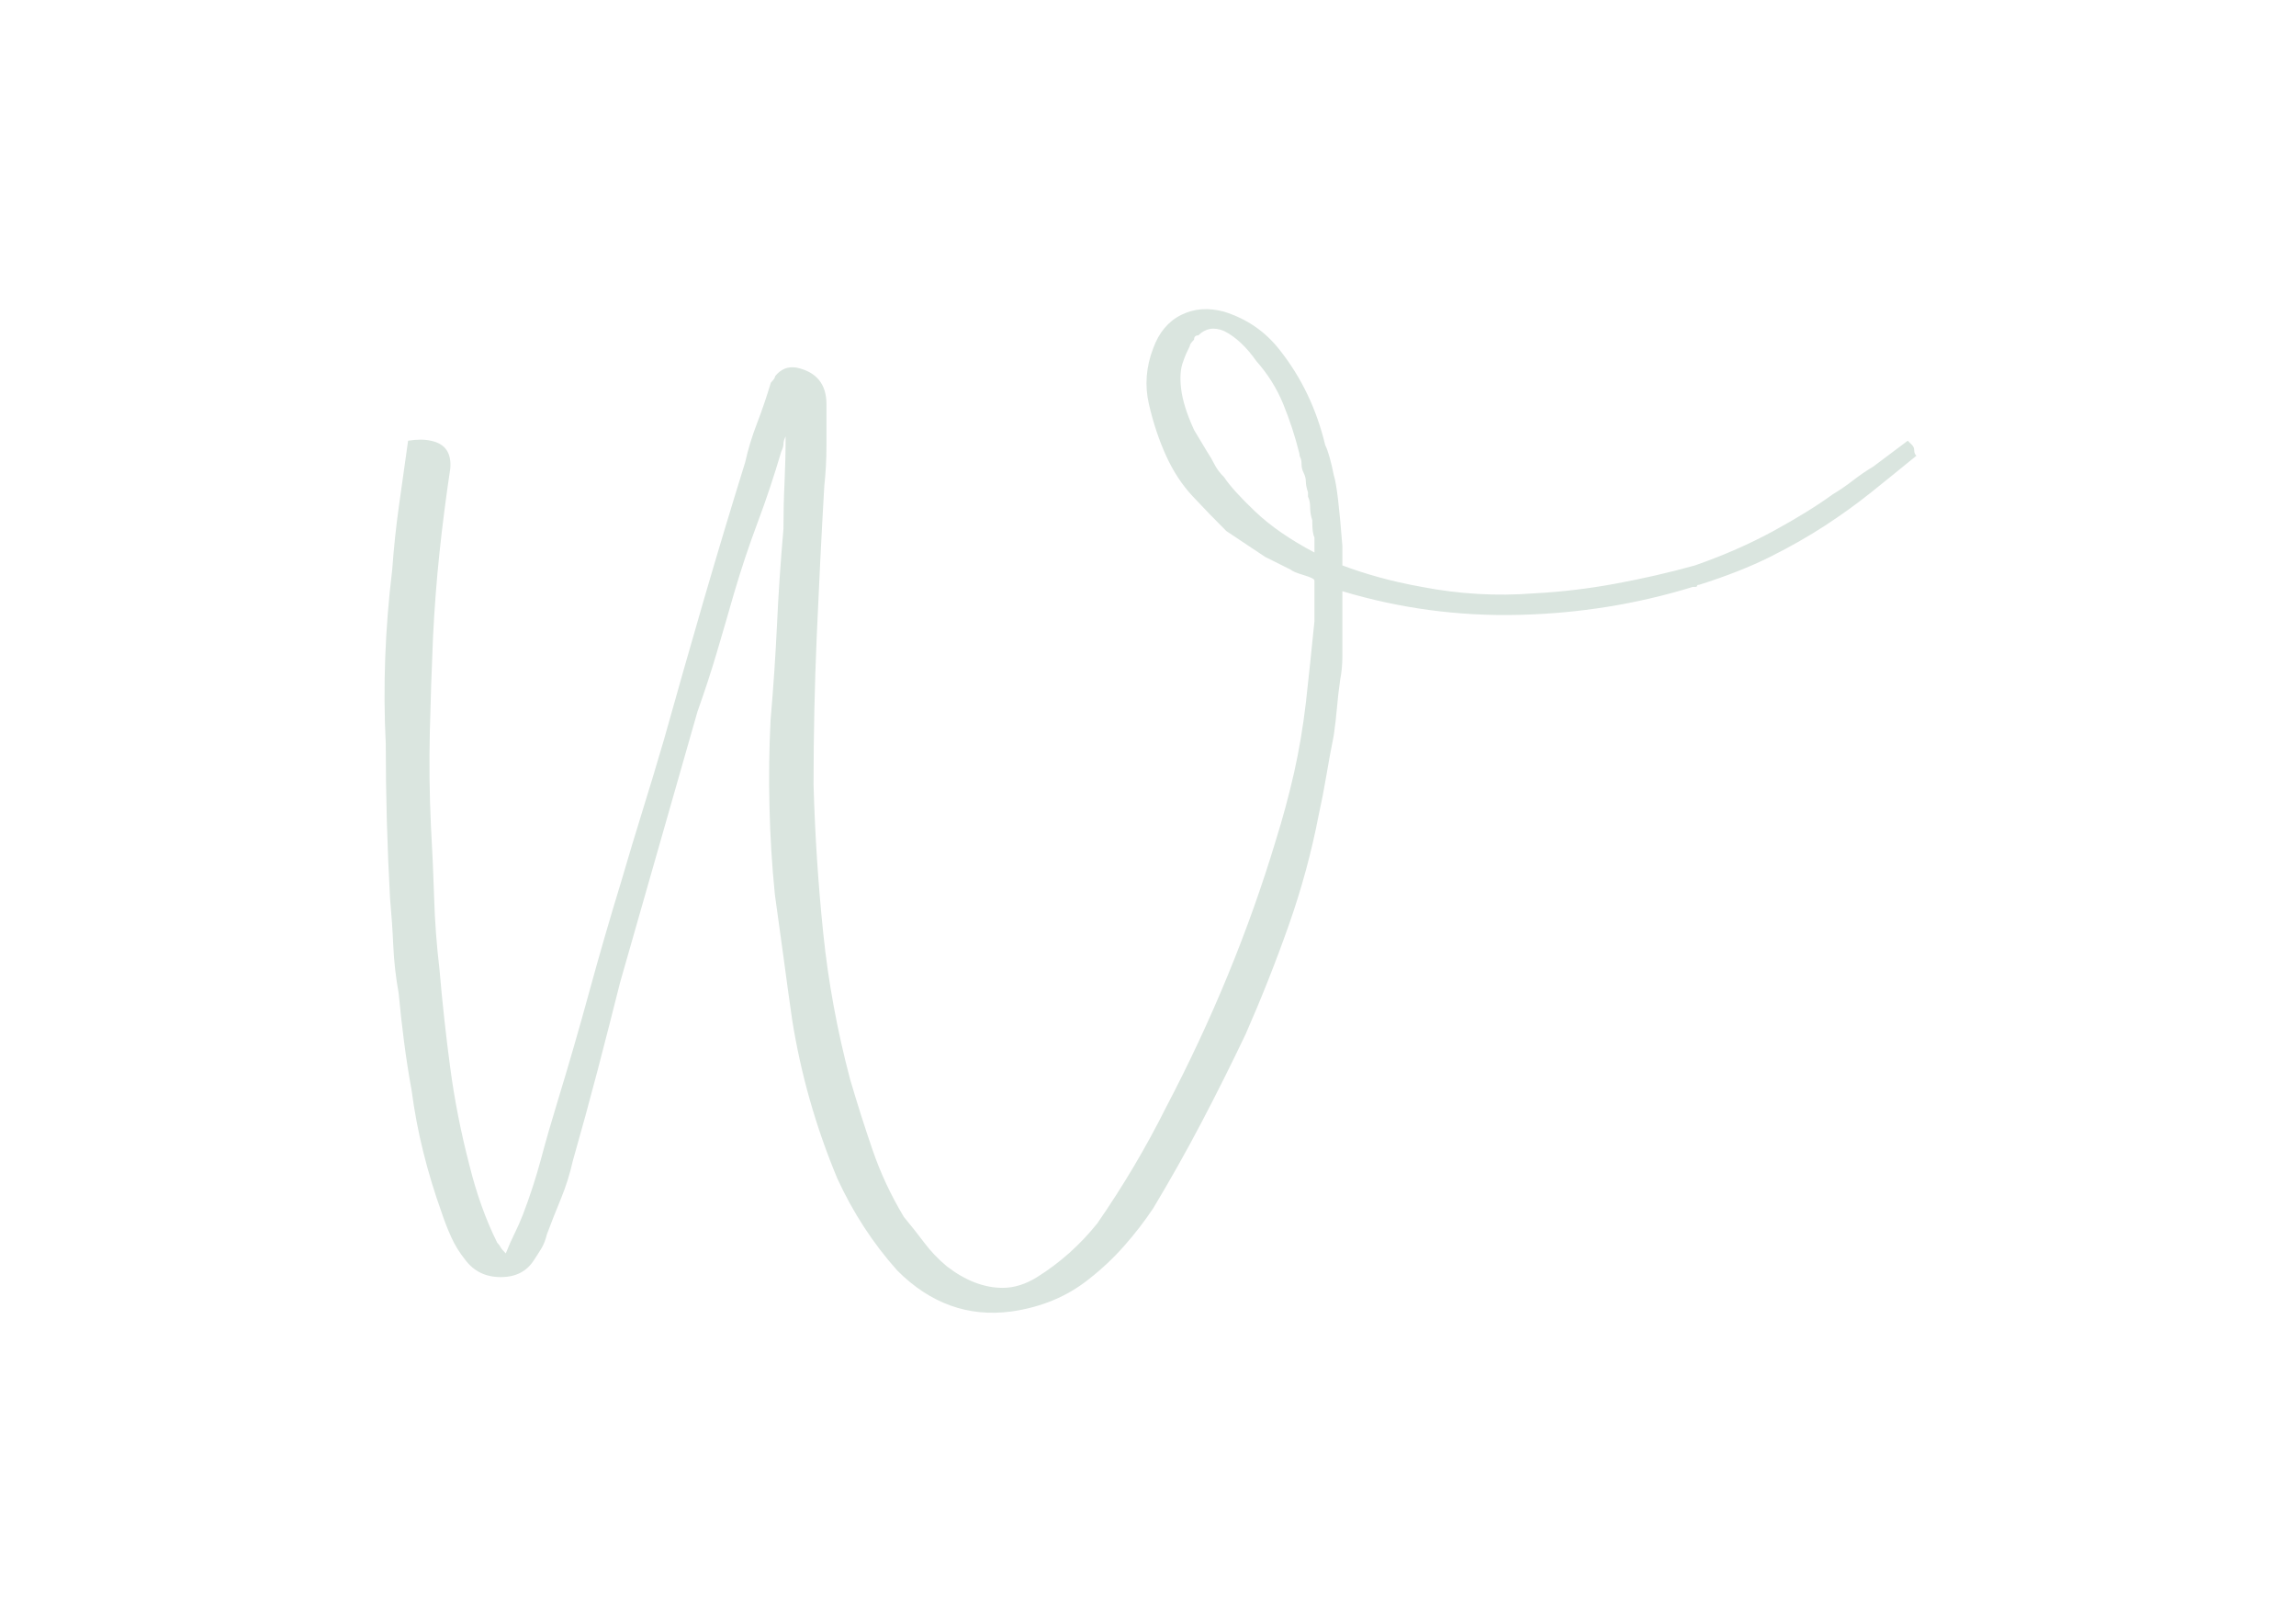 <?xml version="1.0" encoding="utf-8"?>
<!-- Generator: Adobe Illustrator 14.0.0, SVG Export Plug-In . SVG Version: 6.00 Build 43363)  -->
<!DOCTYPE svg PUBLIC "-//W3C//DTD SVG 1.0//EN" "http://www.w3.org/TR/2001/REC-SVG-20010904/DTD/svg10.dtd">
<svg version="1.0" id="Ebene_1" xmlns="http://www.w3.org/2000/svg" xmlns:xlink="http://www.w3.org/1999/xlink" x="0px" y="0px"
	 width="841.89px" height="595.28px" viewBox="0 0 841.89 595.28" enable-background="new 0 0 841.89 595.28" xml:space="preserve">
<g>
	<path fill="#DAE5DF" d="M448.869,174.973c2.093,3.153,5.91,7.365,11.43,12.611c5.518,5.26,12.734,10.247,21.677,14.978v-5.518
		c-0.53-1.048-0.788-2.883-0.788-5.519v-0.788c-0.531-1.577-0.789-3.153-0.789-4.729s-0.271-2.882-0.787-3.941v-0.788v-0.788
		c-0.531-1.577-0.789-2.882-0.789-3.941c0-1.047-0.271-2.094-0.789-3.154c-0.529-1.047-0.787-2.094-0.787-3.153
		c0-1.047-0.135-1.835-0.395-2.364c-0.271-0.518-0.395-1.047-0.395-1.577c-1.576-6.306-3.547-12.341-5.911-18.13
		c-2.365-5.776-5.654-11.035-9.854-15.765c-3.682-5.247-7.623-8.929-11.822-11.035c-3.684-1.577-6.836-1.047-9.461,1.576
		c-1.059,0-1.576,0.53-1.576,1.576c-1.059,1.06-1.576,1.848-1.576,2.365c-1.059,2.106-1.848,3.942-2.364,5.518
		c-1.06,2.636-1.317,6.048-0.788,10.247c0.516,4.213,2.094,9.201,4.729,14.977l4.73,7.883c1.047,1.576,1.971,3.153,2.758,4.729
		C446.109,171.819,447.292,173.396,448.869,174.973 M701.111,163.148c0.516,0.53,0.787,1.182,0.787,1.971
		c0,0.788,0.26,1.453,0.789,1.97c-5.789,4.73-11.307,9.201-16.555,13.401c-5.258,4.212-10.91,8.277-16.945,12.219
		c-6.049,3.94-12.748,7.759-20.102,11.43c-7.365,3.682-16.037,7.094-26.012,10.247c-0.531,0-0.789,0.135-0.789,0.394
		c0,0.271-0.27,0.395-0.789,0.395h-0.789c-20.494,6.306-41.775,9.729-63.848,10.247c-22.07,0.529-43.625-2.364-64.637-8.671v14.978
		v8.67c0,3.154-0.271,6.048-0.789,8.671c-0.529,3.684-0.923,7.094-1.182,10.248c-0.271,3.153-0.665,6.576-1.182,10.247
		c-1.06,5.259-1.972,10.247-2.76,14.977c-0.789,4.729-1.712,9.459-2.759,14.189c-2.636,13.671-6.306,27.194-11.036,40.595
		c-4.729,13.4-9.988,26.678-15.765,39.807c-5.259,11.035-10.642,21.812-16.159,32.318c-5.518,10.52-11.43,21.024-17.736,31.531
		c-3.153,4.729-6.7,9.323-10.641,13.794c-3.941,4.458-8.277,8.536-13.006,12.218c-7.883,6.307-17.342,10.247-28.378,11.823
		c-15.765,2.094-29.695-2.894-41.778-14.976c-8.941-9.989-16.294-21.283-22.071-33.896c-7.882-18.918-13.4-38.354-16.553-58.331
		c-1.059-7.353-2.106-14.977-3.153-22.859c-1.059-7.883-2.106-15.494-3.153-22.859c-1.059-10.506-1.712-21.147-1.971-31.924
		c-0.271-10.766-0.135-21.407,0.394-31.925c1.047-12.083,1.835-23.771,2.365-35.077c0.517-11.295,1.306-22.983,2.365-35.078
		c0-5.777,0.123-11.429,0.394-16.948c0.259-5.518,0.394-11.158,0.394-16.947c-0.53,1.059-0.788,1.971-0.788,2.759
		s-0.271,1.712-0.789,2.759c-2.635,8.942-5.517,17.612-8.67,26.012c-3.153,8.412-6.048,17.083-8.671,26.013
		c-2.106,7.365-4.212,14.583-6.306,21.678c-2.106,7.094-4.471,14.323-7.095,21.677l-28.377,99.32
		c-2.636,10.519-5.394,21.283-8.276,32.318c-2.895,11.035-5.912,22.071-9.065,33.107c-1.06,4.729-2.501,9.336-4.336,13.794
		c-1.847,4.459-3.547,8.794-5.124,13.007c-0.529,2.094-1.182,3.805-1.97,5.124c-0.789,1.305-1.712,2.758-2.759,4.335
		c-2.636,4.199-6.7,6.306-12.218,6.306c-5.518,0-9.853-2.106-13.006-6.306c-2.107-2.636-3.818-5.395-5.124-8.277
		c-1.318-2.894-2.5-5.912-3.547-9.064c-2.636-7.365-4.865-14.706-6.7-22.071c-1.848-7.353-3.289-14.977-4.335-22.858
		c-1.06-5.777-1.971-11.689-2.759-17.736c-0.789-6.035-1.442-11.948-1.971-17.736c-1.047-5.776-1.7-11.553-1.971-17.342
		c-0.258-5.776-0.653-11.553-1.182-17.341c-0.518-9.46-0.912-18.919-1.183-28.378c-0.259-9.459-0.394-18.918-0.394-28.377
		c-1.047-21.013-0.258-42.296,2.365-63.85c0.567-7.883,1.392-15.765,2.5-23.647c1.109-7.883,2.217-15.765,3.326-23.648
		c3.325-0.517,6.096-0.517,8.313,0c5.284,1.06,7.661,4.472,7.144,10.248c-1.577,10.518-2.894,20.767-3.941,30.742
		c-1.059,9.988-1.848,20.236-2.365,30.742c-0.53,12.095-0.924,23.783-1.183,35.077c-0.27,11.307-0.135,22.736,0.395,34.29
		c0.517,8.94,0.911,17.735,1.182,26.405c0.258,8.671,0.912,17.478,1.971,26.407c1.034,12.095,2.34,24.042,3.917,35.866
		c1.563,11.824,3.916,23.783,7.057,35.865c2.611,10.507,5.998,19.965,10.186,28.378c0.517,0.517,0.911,1.047,1.182,1.575
		c0.258,0.519,0.911,1.307,1.958,2.365c1.034-2.636,2.081-5,3.128-7.094c1.047-2.107,2.094-4.471,3.141-7.095
		c2.611-6.836,4.828-13.658,6.664-20.494c1.822-6.824,3.793-13.66,5.887-20.495c4.175-13.659,8.092-27.195,11.75-40.595
		c3.657-13.401,7.574-26.924,11.762-40.597c2.611-8.93,5.222-17.599,7.833-26.012c2.612-8.399,5.235-17.071,7.846-26.012
		c4.705-16.812,9.533-33.761,14.497-50.843c4.963-17.071,10.062-34.019,15.284-50.843c1.047-4.729,2.488-9.459,4.311-14.188
		c1.823-4.73,3.522-9.719,5.099-14.977c1.035-1.047,1.564-1.835,1.564-2.366c2.094-2.623,4.705-3.67,7.846-3.152
		c7.316,1.576,10.974,6.047,10.974,13.4v15.371c0,5.001-0.271,9.853-0.788,14.583c-1.06,18.401-1.971,36.654-2.759,54.784
		s-1.183,36.396-1.183,54.783c0.518,18.401,1.7,36.532,3.548,54.391c1.835,17.871,5.123,35.742,9.853,53.602
		c2.623,8.942,5.382,17.613,8.276,26.012c2.883,8.413,6.701,16.554,11.43,24.437c2.623,3.152,5.124,6.307,7.488,9.46
		c2.366,3.152,5.125,6.035,8.278,8.671c6.823,5.246,13.659,7.882,20.494,7.882c4.2,0,8.4-1.318,12.612-3.941
		c8.4-5.26,15.765-11.823,22.072-19.706c4.729-6.836,9.188-13.795,13.4-20.89c4.2-7.094,8.141-14.311,11.823-21.677
		c16.812-32.047,30.213-64.637,40.202-97.743c2.623-8.4,4.853-16.677,6.699-24.831c1.836-8.141,3.276-16.676,4.336-25.618
		c0.518-4.729,1.047-9.583,1.576-14.583c0.518-4.987,1.047-10.111,1.577-15.37v-14.978c0-0.518-1.319-1.182-3.942-1.971
		c-2.635-0.787-4.211-1.44-4.729-1.971l-9.46-4.729l-14.188-9.46c-4.213-4.199-8.276-8.399-12.217-12.612
		c-3.943-4.2-7.23-9.188-9.854-14.977c-2.636-5.776-4.729-12.082-6.305-18.918c-1.577-6.823-1.059-13.659,1.576-20.495
		c2.094-5.776,5.518-9.853,10.248-12.217c4.729-2.365,9.977-2.759,15.766-1.183c8.398,2.636,15.234,7.365,20.494,14.189
		c7.883,9.989,13.399,21.554,16.554,34.683c1.047,2.106,2.094,5.789,3.153,11.036c0.517,1.576,1.047,4.606,1.576,9.065
		c0.518,4.471,1.047,10.124,1.576,16.947v3.153v3.941c4.2,1.576,8.671,3.029,13.4,4.336c4.729,1.317,9.977,2.501,15.766,3.547
		c13.658,2.636,27.316,3.424,40.989,2.364c9.976-0.517,19.966-1.699,29.954-3.547c9.977-1.835,19.705-4.064,29.164-6.7
		c10.506-3.671,20.102-7.883,28.771-12.612c8.672-4.729,15.889-9.188,21.678-13.4c2.623-1.576,5.123-3.276,7.488-5.124
		c2.363-1.835,4.854-3.547,7.488-5.123l9.459-7.094l3.152-2.366L701.111,163.148z"/>
</g>
</svg>
